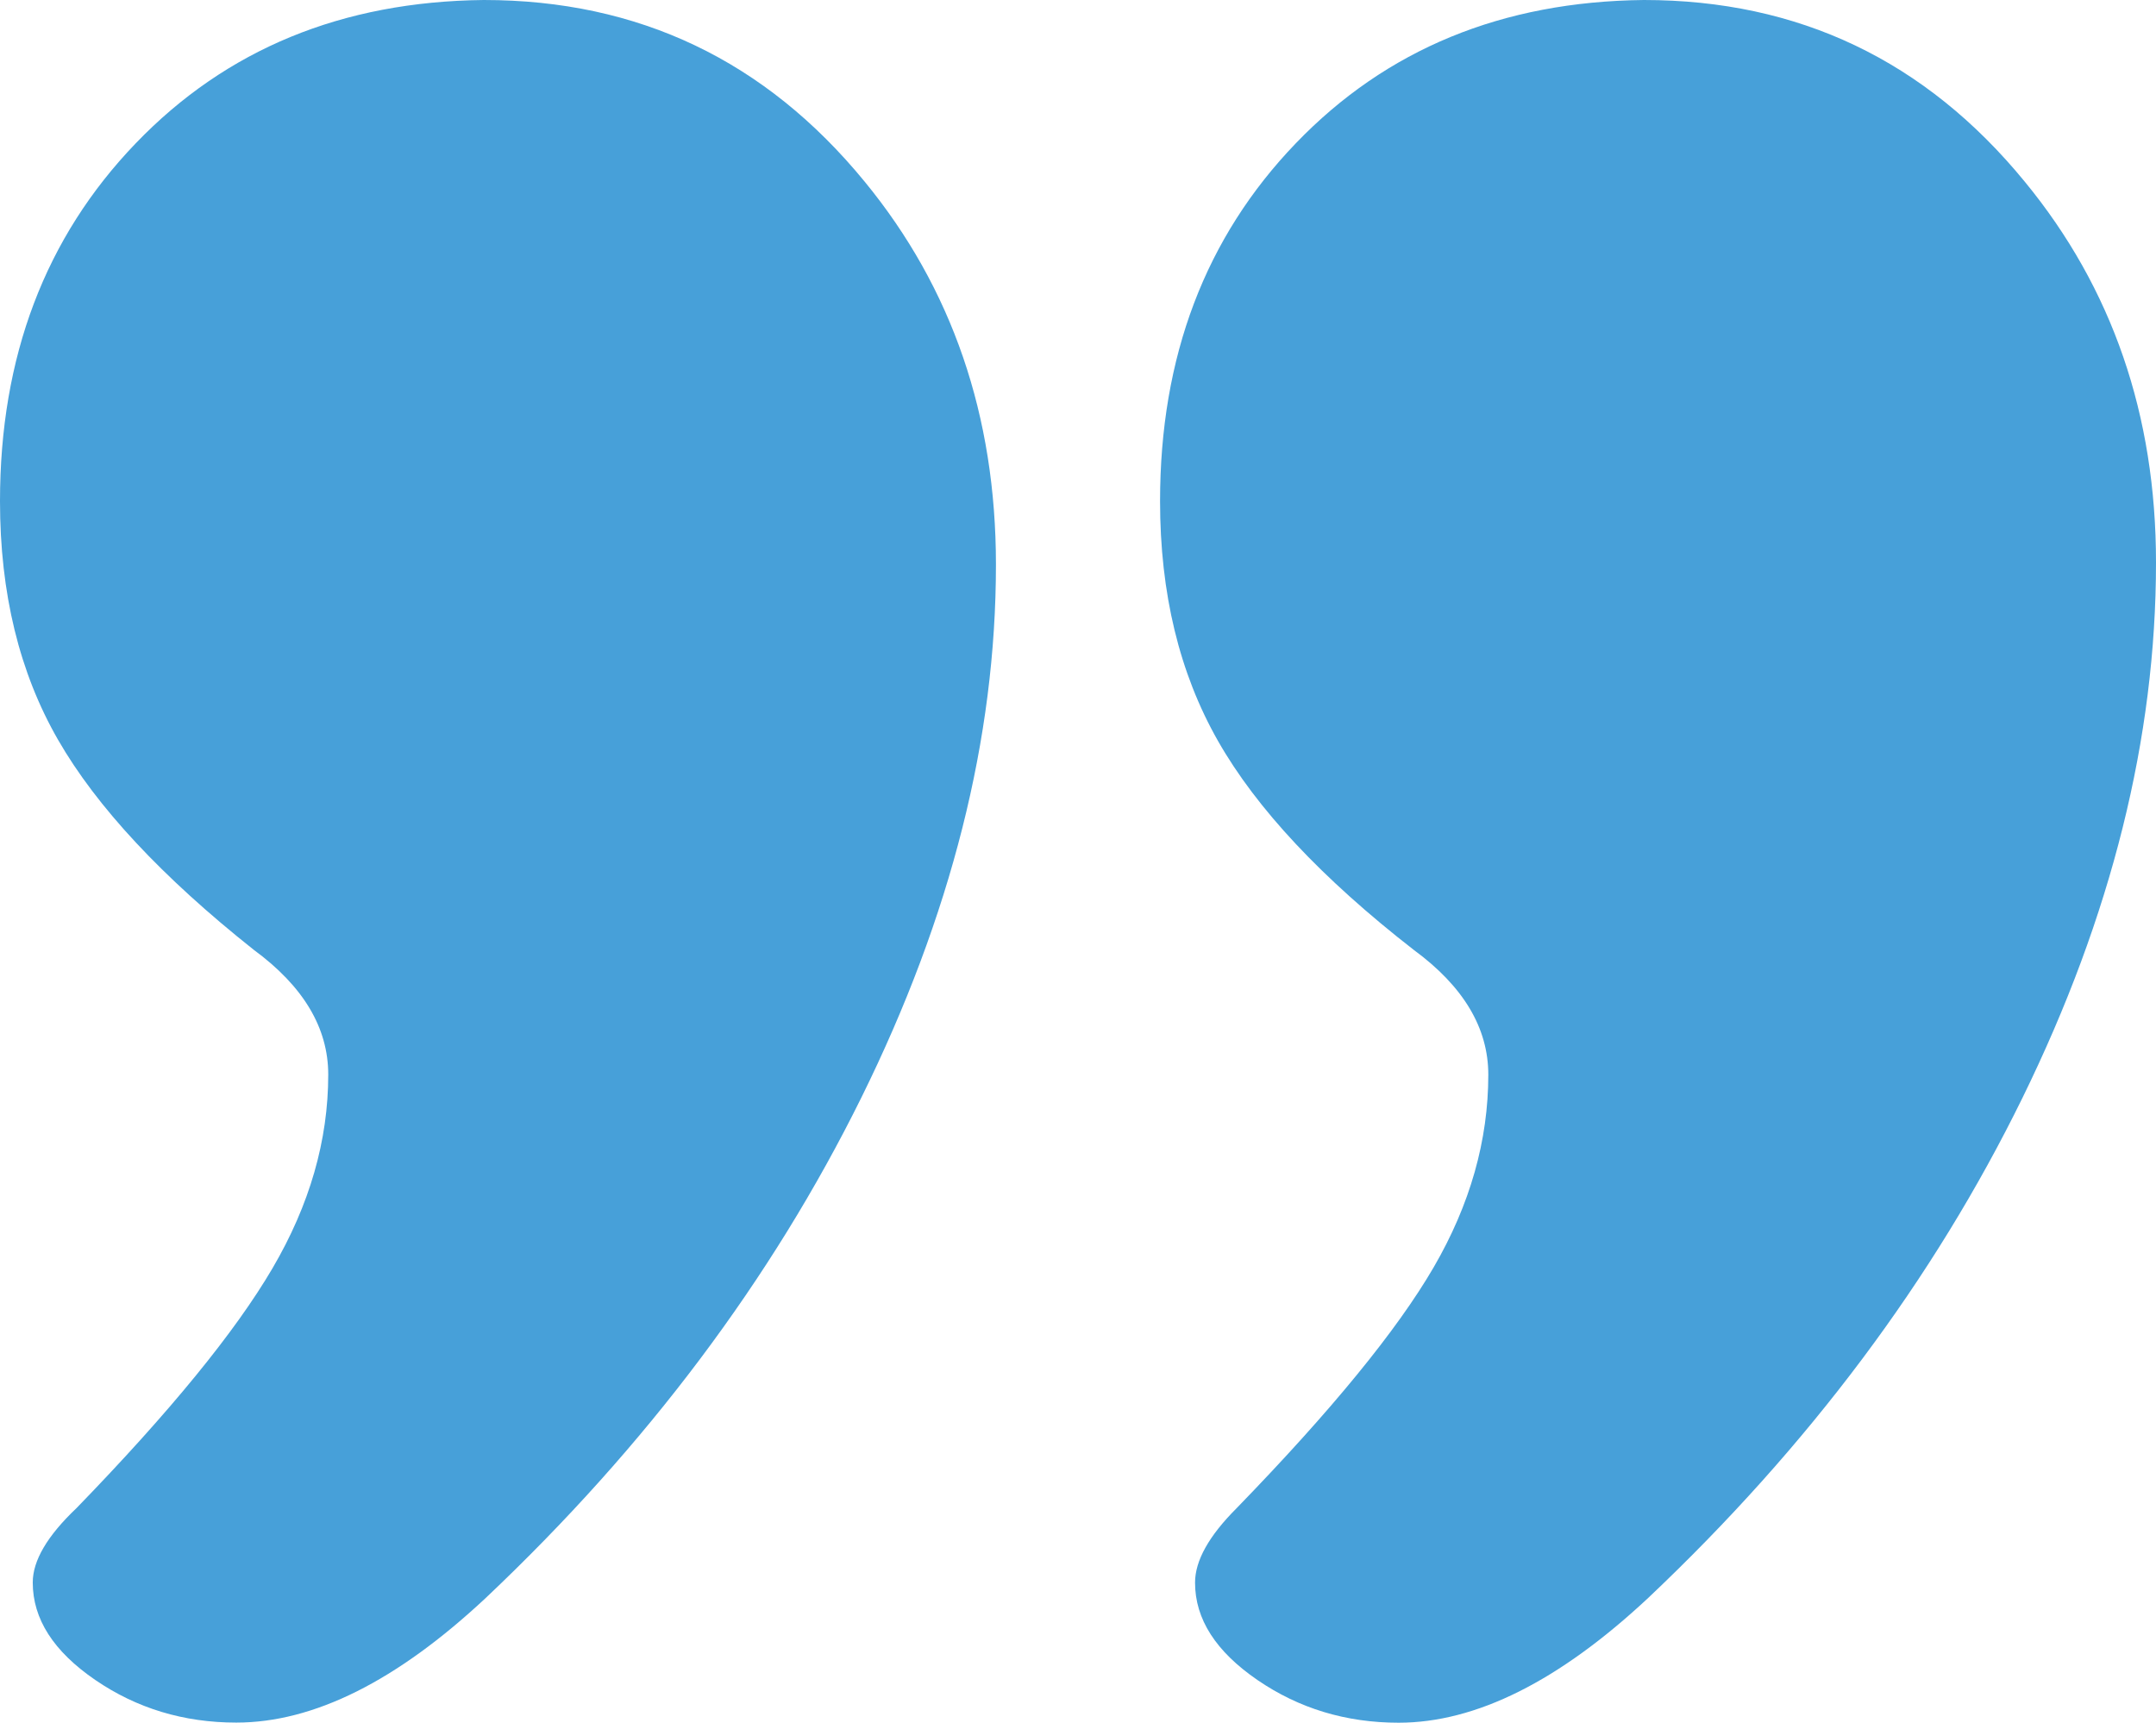 <?xml version="1.0" encoding="utf-8"?>
<!-- Generator: Adobe Illustrator 16.0.0, SVG Export Plug-In . SVG Version: 6.00 Build 0)  -->
<!DOCTYPE svg PUBLIC "-//W3C//DTD SVG 1.1//EN" "http://www.w3.org/Graphics/SVG/1.1/DTD/svg11.dtd">
<svg version="1.1" id="Capa_1" xmlns="http://www.w3.org/2000/svg" xmlns:xlink="http://www.w3.org/1999/xlink" x="0px" y="0px"
	 width="17.314px" height="13.834px" viewBox="0 0 17.314 13.834" style="enable-background:new 0 0 17.314 13.834;"
	 xml:space="preserve">
<style type="text/css">
<![CDATA[
	.st0{fill:#47A0D9;}
]]>
</style>
<g>
	<path class="st0" d="M3.885,0c1.242,0,2.262,0.486,3.059,1.459C7.646,2.314,7.998,3.34,7.998,4.535c0,1.395-0.36,2.821-1.081,4.28
		s-1.726,2.798-3.015,4.017C3.188,13.5,2.52,13.834,1.898,13.834c-0.422,0-0.8-0.114-1.134-0.343s-0.501-0.489-0.501-0.782
		c0-0.176,0.117-0.375,0.352-0.598c0.75-0.773,1.274-1.415,1.573-1.925s0.448-1.028,0.448-1.556c0-0.375-0.199-0.709-0.598-1.002
		C1.301,7.043,0.776,6.48,0.466,5.941S0,4.764,0,4.025c0-1.16,0.363-2.118,1.09-2.874S2.748,0.012,3.885,0z M13.201,0
		c1.242,0,2.262,0.486,3.059,1.459c0.703,0.855,1.054,1.875,1.054,3.059c0,1.406-0.357,2.839-1.072,4.298s-1.717,2.798-3.006,4.017
		c-0.715,0.668-1.383,1.002-2.004,1.002c-0.422,0-0.8-0.114-1.134-0.343s-0.501-0.489-0.501-0.782c0-0.176,0.111-0.375,0.334-0.598
		c0.762-0.785,1.289-1.43,1.582-1.934s0.439-1.02,0.439-1.547c0-0.375-0.199-0.709-0.598-1.002
		c-0.738-0.574-1.263-1.134-1.573-1.679S9.316,4.764,9.316,4.025c0-1.16,0.363-2.118,1.09-2.874S12.064,0.012,13.201,0z"/>
</g>
</svg>
